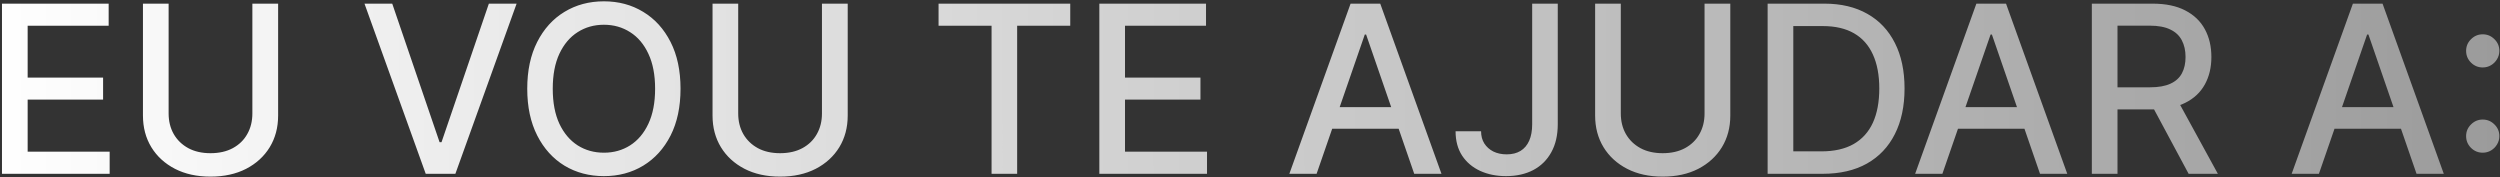 <svg xmlns="http://www.w3.org/2000/svg" width="748" height="53" viewBox="0 0 748 53" fill="none"><rect x="0" y="0" width="748" height="53" fill="#333333" stroke="none"/><path d="M0.593 52V1.091H32.511V7.703H8.274V23.215H30.845V29.802H8.274V45.388H32.809V52H0.593ZM75.509 1.091H83.215V34.575C83.215 38.138 82.378 41.294 80.704 44.045C79.03 46.78 76.677 48.934 73.644 50.508C70.612 52.066 67.057 52.845 62.98 52.845C58.92 52.845 55.374 52.066 52.341 50.508C49.308 48.934 46.955 46.78 45.281 44.045C43.608 41.294 42.771 38.138 42.771 34.575V1.091H50.452V33.953C50.452 36.257 50.957 38.303 51.968 40.093C52.996 41.883 54.446 43.291 56.318 44.319C58.191 45.33 60.412 45.835 62.98 45.835C65.566 45.835 67.794 45.33 69.667 44.319C71.556 43.291 72.998 41.883 73.992 40.093C75.003 38.303 75.509 36.257 75.509 33.953V1.091ZM117.357 1.091L131.526 42.554H132.098L146.267 1.091H154.569L136.249 52H127.375L109.055 1.091H117.357ZM203.614 26.546C203.614 31.981 202.62 36.654 200.631 40.565C198.643 44.46 195.916 47.459 192.453 49.564C189.006 51.652 185.087 52.696 180.695 52.696C176.287 52.696 172.351 51.652 168.888 49.564C165.441 47.459 162.723 44.452 160.734 40.541C158.746 36.63 157.751 31.965 157.751 26.546C157.751 21.11 158.746 16.445 160.734 12.55C162.723 8.639 165.441 5.64 168.888 3.552C172.351 1.447 176.287 0.395 180.695 0.395C185.087 0.395 189.006 1.447 192.453 3.552C195.916 5.64 198.643 8.639 200.631 12.55C202.62 16.445 203.614 21.11 203.614 26.546ZM196.008 26.546C196.008 22.402 195.336 18.914 193.994 16.08C192.668 13.23 190.845 11.075 188.525 9.617C186.222 8.142 183.612 7.405 180.695 7.405C177.762 7.405 175.144 8.142 172.84 9.617C170.537 11.075 168.714 13.23 167.371 16.08C166.046 18.914 165.383 22.402 165.383 26.546C165.383 30.688 166.046 34.185 167.371 37.035C168.714 39.869 170.537 42.024 172.84 43.499C175.144 44.957 177.762 45.686 180.695 45.686C183.612 45.686 186.222 44.957 188.525 43.499C190.845 42.024 192.668 39.869 193.994 37.035C195.336 34.185 196.008 30.688 196.008 26.546ZM245.929 1.091H253.635V34.575C253.635 38.138 252.798 41.294 251.124 44.045C249.45 46.78 247.097 48.934 244.064 50.508C241.032 52.066 237.477 52.845 233.4 52.845C229.34 52.845 225.794 52.066 222.761 50.508C219.728 48.934 217.375 46.78 215.701 44.045C214.028 41.294 213.191 38.138 213.191 34.575V1.091H220.872V33.953C220.872 36.257 221.377 38.303 222.388 40.093C223.416 41.883 224.866 43.291 226.738 44.319C228.611 45.33 230.832 45.835 233.4 45.835C235.985 45.835 238.214 45.33 240.087 44.319C241.976 43.291 243.418 41.883 244.412 40.093C245.423 38.303 245.929 36.257 245.929 33.953V1.091ZM280.817 7.703V1.091H320.217V7.703H304.332V52H296.676V7.703H280.817ZM328.923 52V1.091H360.841V7.703H336.604V23.215H359.175V29.802H336.604V45.388H361.139V52H328.923ZM393.927 52H385.773L404.094 1.091H412.968L431.288 52H423.135L408.742 10.338H408.344L393.927 52ZM395.294 32.064H421.743V38.527H395.294V32.064ZM458.427 1.091H466.083V37.185C466.083 40.449 465.437 43.242 464.144 45.562C462.868 47.882 461.07 49.655 458.75 50.881C456.43 52.091 453.712 52.696 450.597 52.696C447.73 52.696 445.153 52.174 442.866 51.13C440.595 50.086 438.797 48.57 437.472 46.581C436.162 44.576 435.508 42.14 435.508 39.273H443.139C443.139 40.681 443.462 41.899 444.109 42.927C444.772 43.954 445.675 44.758 446.818 45.338C447.978 45.901 449.304 46.183 450.795 46.183C452.42 46.183 453.795 45.843 454.922 45.164C456.065 44.468 456.935 43.449 457.532 42.106C458.129 40.764 458.427 39.124 458.427 37.185V1.091ZM510.001 1.091H517.707V34.575C517.707 38.138 516.87 41.294 515.196 44.045C513.522 46.78 511.169 48.934 508.137 50.508C505.104 52.066 501.549 52.845 497.472 52.845C493.412 52.845 489.866 52.066 486.833 50.508C483.801 48.934 481.447 46.78 479.774 44.045C478.1 41.294 477.263 38.138 477.263 34.575V1.091H484.944V33.953C484.944 36.257 485.45 38.303 486.46 40.093C487.488 41.883 488.938 43.291 490.811 44.319C492.683 45.33 494.904 45.835 497.472 45.835C500.058 45.835 502.287 45.33 504.159 44.319C506.048 43.291 507.49 41.883 508.485 40.093C509.495 38.303 510.001 36.257 510.001 33.953V1.091ZM545.355 52H528.874V1.091H545.877C550.865 1.091 555.149 2.11 558.729 4.148C562.308 6.17 565.051 9.079 566.957 12.874C568.879 16.652 569.84 21.184 569.84 26.471C569.84 31.774 568.871 36.331 566.932 40.143C565.009 43.954 562.225 46.888 558.58 48.943C554.934 50.981 550.526 52 545.355 52ZM536.555 45.288H544.933C548.81 45.288 552.034 44.559 554.602 43.101C557.171 41.626 559.093 39.496 560.369 36.712C561.645 33.912 562.283 30.498 562.283 26.471C562.283 22.477 561.645 19.088 560.369 16.304C559.11 13.52 557.229 11.407 554.727 9.965C552.224 8.523 549.117 7.803 545.405 7.803H536.555V45.288ZM581.163 52H573.01L591.33 1.091H600.204L618.525 52H610.371L595.978 10.338H595.581L581.163 52ZM582.53 32.064H608.979V38.527H582.53V32.064ZM625.876 52V1.091H644.023C647.967 1.091 651.24 1.77 653.841 3.129C656.46 4.488 658.415 6.369 659.708 8.772C661.001 11.158 661.647 13.918 661.647 17.05C661.647 20.165 660.992 22.908 659.683 25.278C658.39 27.631 656.435 29.462 653.817 30.771C651.215 32.081 647.942 32.735 643.998 32.735H630.251V26.123H643.302C645.787 26.123 647.809 25.767 649.367 25.054C650.941 24.341 652.093 23.306 652.822 21.947C653.551 20.588 653.916 18.956 653.916 17.05C653.916 15.127 653.543 13.462 652.797 12.053C652.068 10.645 650.916 9.567 649.342 8.822C647.784 8.059 645.738 7.678 643.202 7.678H633.557V52H625.876ZM651.008 29.031L663.586 52H654.836L642.506 29.031H651.008ZM693.819 52H685.666L703.986 1.091H712.86L731.181 52H723.027L708.635 10.338H708.237L693.819 52ZM695.186 32.064H721.635V38.527H695.186V32.064ZM742.833 45.686C741.474 45.686 740.306 45.206 739.328 44.244C738.35 43.267 737.861 42.09 737.861 40.715C737.861 39.356 738.35 38.196 739.328 37.234C740.306 36.257 741.474 35.768 742.833 35.768C744.192 35.768 745.36 36.257 746.338 37.234C747.316 38.196 747.805 39.356 747.805 40.715C747.805 41.626 747.573 42.463 747.108 43.225C746.661 43.971 746.064 44.568 745.319 45.015C744.573 45.462 743.744 45.686 742.833 45.686ZM742.833 20.182C741.474 20.182 740.306 19.701 739.328 18.74C738.35 17.762 737.861 16.586 737.861 15.21C737.861 13.851 738.35 12.691 739.328 11.73C740.306 10.752 741.474 10.264 742.833 10.264C744.192 10.264 745.36 10.752 746.338 11.73C747.316 12.691 747.805 13.851 747.805 15.21C747.805 16.122 747.573 16.959 747.108 17.721C746.661 18.467 746.064 19.063 745.319 19.511C744.573 19.958 743.744 20.182 742.833 20.182Z" fill="url(#paint0_linear_4_156)"></path><defs><linearGradient id="paint0_linear_4_156" x1="-5" y1="16" x2="763" y2="16" gradientUnits="userSpaceOnUse"><stop stop-color="white"></stop><stop offset="1" stop-color="#999999"></stop></linearGradient></defs></svg>